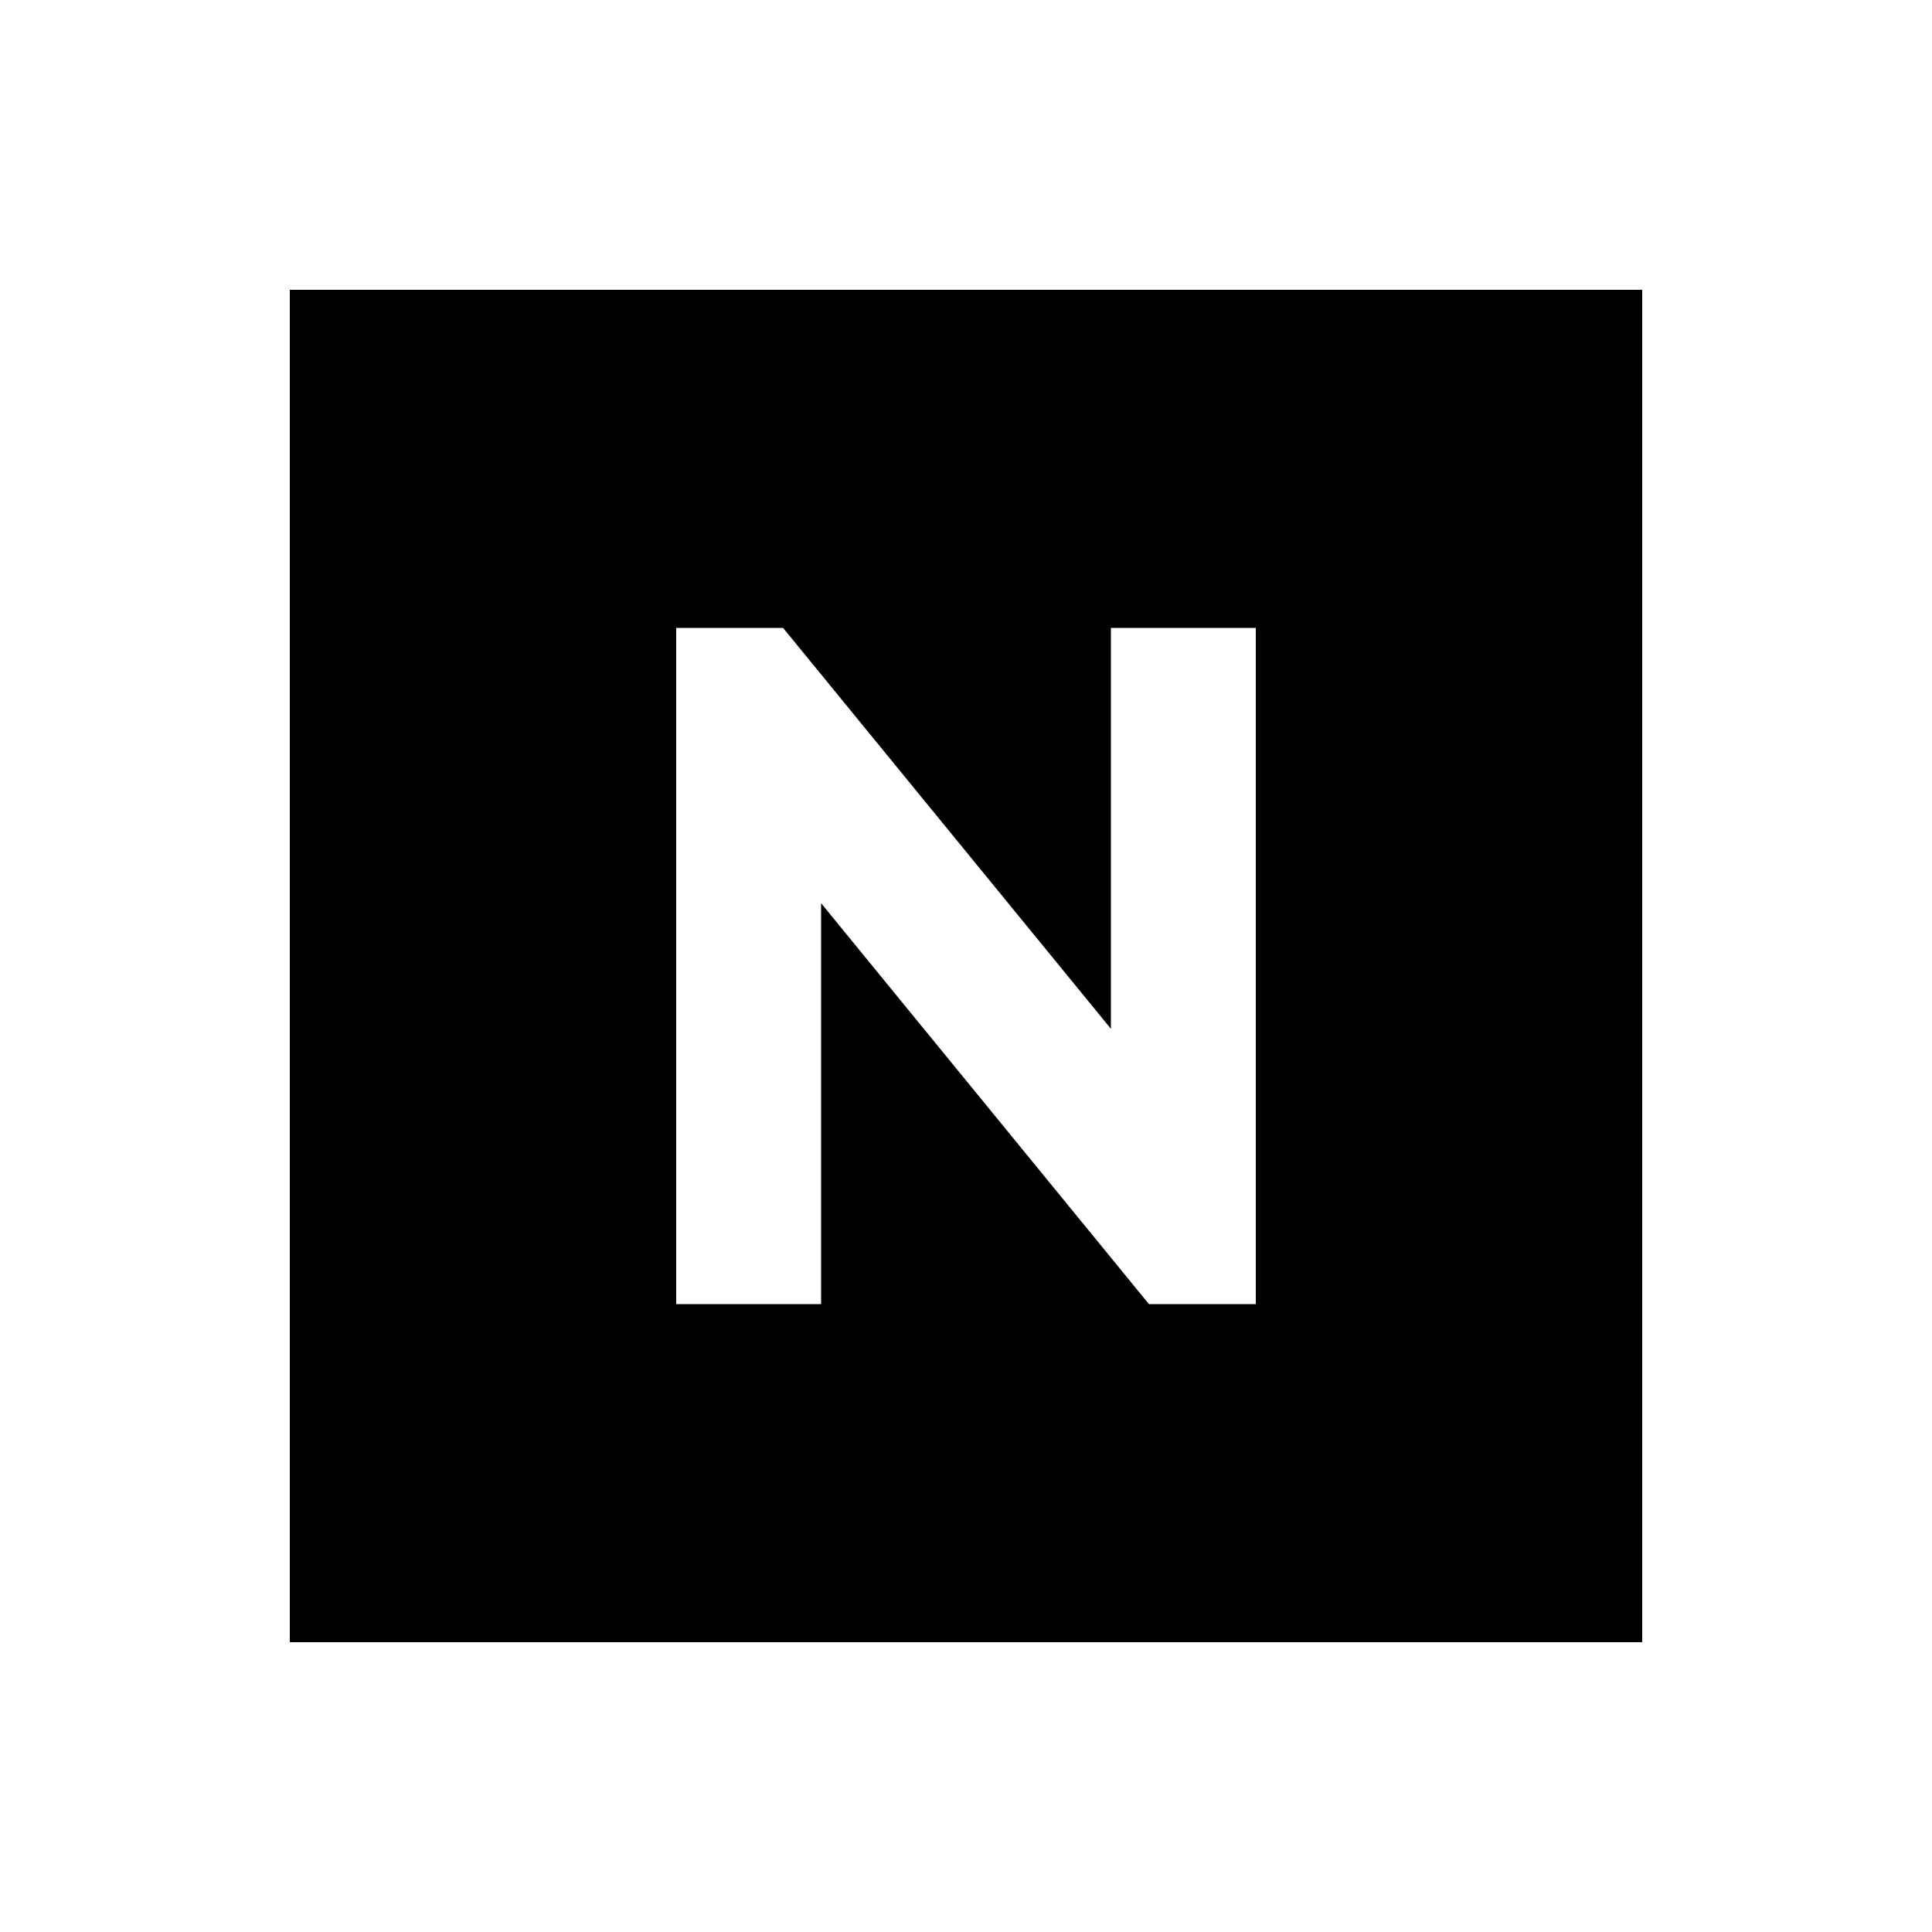 <svg xmlns="http://www.w3.org/2000/svg" viewBox="0 0 640 640"><!--! Font Awesome Pro 7.1.0 by @fontawesome - https://fontawesome.com License - https://fontawesome.com/license (Commercial License) Copyright 2025 Fonticons, Inc. --><path fill="currentColor" d="M544 96L96 96L96 544L544 544L544 96zM224 208L259.4 208L266.6 216.8L368 340.8L368 208L416 208L416 432L380.6 432L373.4 423.2L272 299.2L272 432L224 432L224 208z"/></svg>